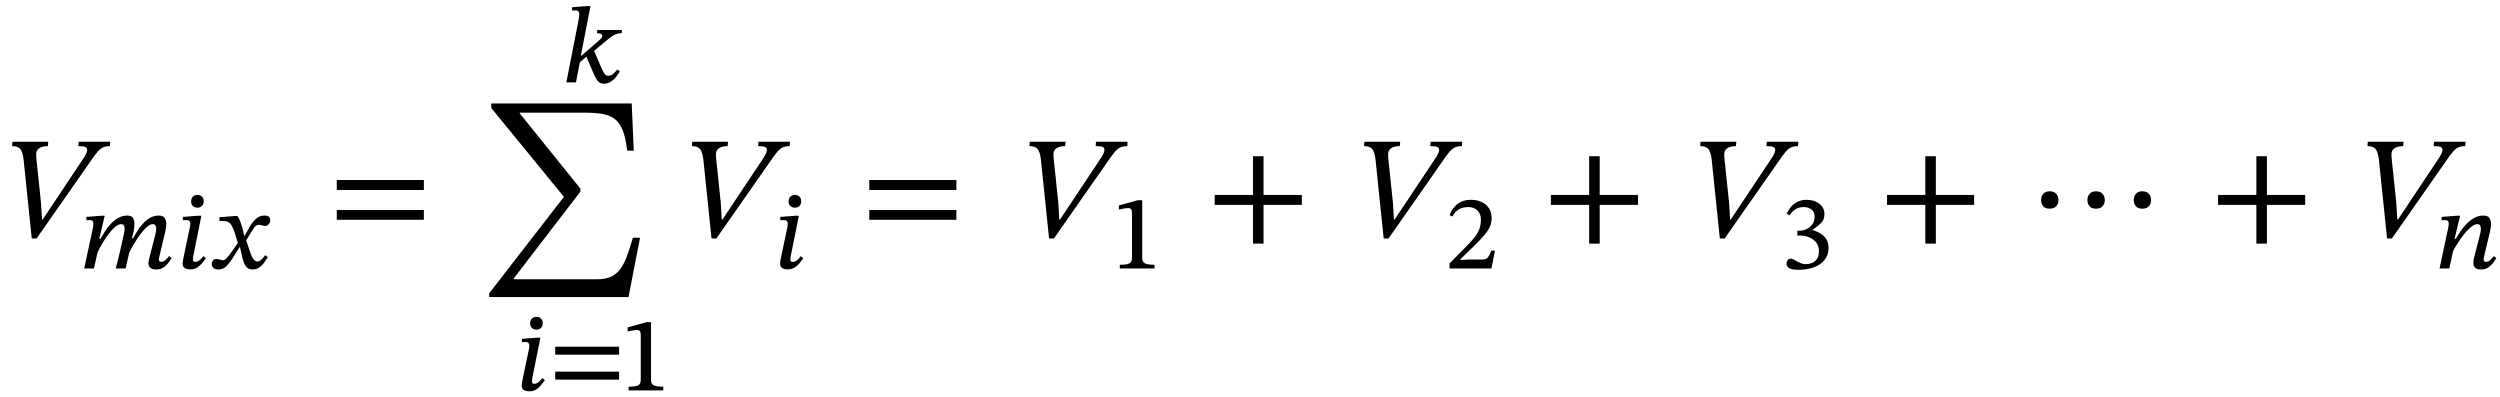 <svg xmlns="http://www.w3.org/2000/svg" xmlns:xlink="http://www.w3.org/1999/xlink" width="410.57" height="65.262" viewBox="0.632 -39.047 410.57 65.262"><path d="M 7.648 -3 L 7.648 -3 L 14.2 -12.84 Q 14.536 -13.32 14.74 -13.728 Q 14.944 -14.136 14.944 -14.424 Q 14.944 -14.784 14.632 -14.916 Q 14.32 -15.048 13.504 -15.048 L 13.552 -15.768 L 18.736 -15.768 L 18.688 -15.048 Q 18.04 -15.048 17.584 -14.856 Q 17.128 -14.664 16.66 -14.124 Q 16.192 -13.584 15.448 -12.48 L 6.64 0.12 L 5.848 0.12 L 4.504 -12.864 Q 4.36 -14.064 3.976 -14.556 Q 3.592 -15.048 2.632 -15.048 L 2.68 -15.768 L 8.56 -15.768 L 8.488 -15.048 Q 7.576 -15.048 7.048 -14.688 Q 6.52 -14.328 6.568 -13.512 Q 6.568 -13.392 6.604 -13.08 Q 6.64 -12.768 6.64 -12.648 L 7.36 -5.808 L 7.528 -3 Z " fill="black" /><path d="M 21.27 5.04 L 21.27 5.04 L 19.641 5.04 Q 20.027 3.595 20.363 2.134 Q 20.699 0.672 21.018 -0.79 Q 21.035 -0.874 21.069 -1.084 Q 21.102 -1.294 21.102 -1.462 Q 21.102 -1.798 20.985 -2.016 Q 20.867 -2.234 20.531 -2.234 Q 20.078 -2.234 19.548 -1.789 Q 19.019 -1.344 18.49 -0.647 Q 17.961 0.05 17.482 0.857 Q 17.003 1.663 16.65 2.402 L 16.062 5.04 L 14.466 5.04 L 15.911 -1.73 Q 15.911 -1.73 15.936 -1.94 Q 15.962 -2.15 15.962 -2.369 Q 15.962 -2.604 15.836 -2.755 Q 15.71 -2.906 15.357 -2.906 Q 15.189 -2.906 15.004 -2.89 Q 14.819 -2.873 14.819 -2.873 L 14.819 -3.427 L 17.205 -3.612 L 17.826 -3.612 L 16.936 0.168 L 17.138 0.168 Q 17.373 -0.269 17.776 -0.907 Q 18.179 -1.546 18.734 -2.176 Q 19.288 -2.806 19.994 -3.226 Q 20.699 -3.646 21.522 -3.646 Q 22.262 -3.646 22.488 -3.226 Q 22.715 -2.806 22.715 -2.302 Q 22.715 -2.05 22.682 -1.756 Q 22.648 -1.462 22.614 -1.252 Q 22.581 -1.042 22.564 -1.008 L 22.295 0.067 L 22.497 0.067 Q 22.749 -0.403 23.135 -1.033 Q 23.522 -1.663 24.051 -2.26 Q 24.58 -2.856 25.235 -3.251 Q 25.89 -3.646 26.697 -3.646 Q 27.436 -3.646 27.688 -3.226 Q 27.94 -2.806 27.94 -2.302 Q 27.94 -1.966 27.873 -1.596 Q 27.806 -1.226 27.772 -1.008 L 26.764 3.242 Q 26.764 3.242 26.739 3.343 Q 26.714 3.444 26.714 3.578 Q 26.714 3.948 27.083 3.948 Q 27.537 3.948 27.864 3.612 Q 28.192 3.276 28.394 3.007 L 28.83 3.343 Q 28.629 3.629 28.31 4.074 Q 27.99 4.519 27.503 4.864 Q 27.016 5.208 26.294 5.208 Q 25.521 5.208 25.26 4.872 Q 25 4.536 25 4.15 Q 25 3.965 25.05 3.755 Q 25.101 3.545 25.118 3.461 L 26.008 0 Q 26.092 -0.319 26.193 -0.773 Q 26.294 -1.226 26.294 -1.462 Q 26.294 -1.798 26.168 -2.016 Q 26.042 -2.234 25.706 -2.234 Q 25.353 -2.234 24.924 -1.907 Q 24.496 -1.579 24.051 -1.042 Q 23.606 -0.504 23.186 0.126 Q 22.766 0.756 22.413 1.369 Q 22.06 1.982 21.842 2.47 Z " fill="black" /><path d="M 33.702 -3.612 L 33.702 -3.612 L 32.442 2.671 Q 32.442 2.671 32.409 2.839 Q 32.375 3.007 32.342 3.226 Q 32.308 3.444 32.308 3.578 Q 32.308 3.965 32.678 3.965 Q 32.997 3.965 33.257 3.788 Q 33.518 3.612 33.711 3.385 Q 33.904 3.158 34.022 3.024 L 34.442 3.36 Q 34.122 3.797 33.778 4.217 Q 33.434 4.637 32.972 4.914 Q 32.51 5.191 31.854 5.191 Q 31.283 5.191 30.956 4.964 Q 30.628 4.738 30.628 4.267 Q 30.628 4.049 30.687 3.696 Q 30.746 3.343 30.914 2.57 L 31.821 -1.747 Q 31.821 -1.747 31.854 -1.907 Q 31.888 -2.066 31.888 -2.318 Q 31.888 -2.52 31.762 -2.713 Q 31.636 -2.906 31.25 -2.906 Q 31.048 -2.906 30.855 -2.89 Q 30.662 -2.873 30.662 -2.873 L 30.662 -3.427 L 33.098 -3.612 Z M 34.089 -5.981 L 34.089 -5.981 Q 34.089 -5.494 33.795 -5.216 Q 33.501 -4.939 33.03 -4.939 Q 32.61 -4.939 32.316 -5.208 Q 32.022 -5.477 32.022 -5.981 Q 32.022 -6.485 32.316 -6.762 Q 32.61 -7.039 33.03 -7.039 Q 33.501 -7.039 33.795 -6.754 Q 34.089 -6.468 34.089 -5.981 Z " fill="black" /><path d="M 40.826 -0.353 L 40.826 -0.353 L 41.699 -1.898 Q 42.102 -2.57 42.674 -3.108 Q 43.245 -3.646 44.068 -3.646 Q 44.606 -3.646 44.807 -3.436 Q 45.009 -3.226 45.009 -2.839 Q 45.009 -2.503 44.757 -2.218 Q 44.505 -1.932 44.152 -1.932 Q 43.984 -1.932 43.656 -2.033 Q 43.329 -2.134 43.194 -2.134 Q 42.825 -2.134 42.615 -1.94 Q 42.405 -1.747 42.186 -1.411 L 41.061 0.42 L 41.481 1.663 Q 41.867 2.94 42.186 3.419 Q 42.506 3.898 42.909 3.898 Q 43.245 3.898 43.522 3.62 Q 43.799 3.343 44.186 2.856 L 44.622 3.192 Q 44.37 3.578 44.034 4.057 Q 43.698 4.536 43.22 4.872 Q 42.741 5.208 42.086 5.208 Q 41.363 5.208 41.01 4.696 Q 40.658 4.183 40.422 3.209 L 40.053 1.562 L 39.969 1.562 L 38.776 3.444 Q 38.322 4.133 37.81 4.67 Q 37.298 5.208 36.491 5.208 Q 35.886 5.208 35.643 4.914 Q 35.399 4.62 35.399 4.301 Q 35.399 4.015 35.601 3.746 Q 35.802 3.478 36.088 3.478 Q 36.374 3.478 36.743 3.587 Q 37.113 3.696 37.281 3.696 Q 37.281 3.696 37.281 3.696 Q 37.331 3.696 37.457 3.654 Q 37.583 3.612 37.802 3.402 Q 38.02 3.192 38.39 2.688 L 39.7 0.857 L 39.179 -0.806 Q 38.927 -1.579 38.675 -2.008 Q 38.423 -2.436 38.062 -2.604 Q 37.701 -2.772 37.13 -2.755 Q 36.945 -2.755 36.81 -2.747 Q 36.676 -2.738 36.676 -2.738 L 36.676 -3.377 L 39.263 -3.578 L 39.65 -3.578 Q 39.918 -3.142 40.145 -2.512 Q 40.372 -1.882 40.49 -1.428 L 40.725 -0.353 Z " fill="black" /><path d="M 70.242 -7.848 L 70.242 -7.848 L 55.938 -7.848 L 55.938 -9.48 L 70.242 -9.48 Z M 70.242 -2.952 L 70.242 -2.952 L 55.938 -2.952 L 55.938 -4.56 L 70.242 -4.56 Z " fill="black" /><path d="M 105.745 0 L 105.745 0 L 103.849 9.744 L 80.977 9.744 L 80.977 9.12 L 93.241 -6.72 L 81.313 -21.312 L 81.313 -22.056 L 104.377 -22.056 L 104.713 -14.304 L 103.633 -14.304 Q 103.393 -16.368 102.913 -17.604 Q 102.433 -18.84 101.629 -19.476 Q 100.825 -20.112 99.601 -20.328 Q 98.377 -20.544 96.601 -20.544 L 85.993 -20.544 L 85.993 -20.424 L 95.953 -8.064 L 95.953 -7.584 L 85.009 6.672 L 85.009 6.816 L 98.713 6.816 Q 100.081 6.816 100.981 6.396 Q 101.881 5.976 102.505 5.136 Q 103.129 4.296 103.597 3.012 Q 104.065 1.728 104.569 0 Z " fill="black" /><path d="M 89.382 16.411 L 89.382 16.411 L 88.122 22.694 Q 88.122 22.694 88.089 22.862 Q 88.055 23.03 88.021 23.249 Q 87.988 23.467 87.988 23.602 Q 87.988 23.988 88.357 23.988 Q 88.677 23.988 88.937 23.812 Q 89.197 23.635 89.391 23.408 Q 89.584 23.182 89.701 23.047 L 90.121 23.383 Q 89.802 23.82 89.458 24.24 Q 89.113 24.66 88.651 24.937 Q 88.189 25.214 87.534 25.214 Q 86.963 25.214 86.635 24.988 Q 86.308 24.761 86.308 24.29 Q 86.308 24.072 86.367 23.719 Q 86.425 23.366 86.593 22.594 L 87.501 18.276 Q 87.501 18.276 87.534 18.116 Q 87.568 17.957 87.568 17.705 Q 87.568 17.503 87.442 17.31 Q 87.316 17.117 86.929 17.117 Q 86.728 17.117 86.535 17.134 Q 86.341 17.15 86.341 17.15 L 86.341 16.596 L 88.777 16.411 Z M 89.769 14.042 L 89.769 14.042 Q 89.769 14.53 89.475 14.807 Q 89.181 15.084 88.71 15.084 Q 88.29 15.084 87.996 14.815 Q 87.702 14.546 87.702 14.042 Q 87.702 13.538 87.996 13.261 Q 88.29 12.984 88.71 12.984 Q 89.181 12.984 89.475 13.27 Q 89.769 13.555 89.769 14.042 Z " fill="black" /><path d="M 102.301 23.299 L 102.301 23.299 L 91.818 23.299 L 91.818 21.989 L 102.301 21.989 Z M 102.301 19.2 L 102.301 19.2 L 91.818 19.2 L 91.818 17.89 L 102.301 17.89 Z " fill="black" /><path d="M 109.559 25.063 L 109.559 25.063 L 103.864 25.063 L 103.864 24.458 Q 105.073 24.458 105.468 24.215 Q 105.863 23.971 105.863 23.333 L 105.863 16.008 Q 105.863 15.554 105.729 15.353 Q 105.594 15.151 105.241 15.151 Q 104.973 15.151 104.511 15.227 Q 104.049 15.302 103.713 15.386 L 103.713 14.714 L 106.821 13.858 L 107.543 13.858 L 107.543 23.333 Q 107.543 23.971 107.971 24.215 Q 108.4 24.458 109.559 24.458 Z " fill="black" /><path d="M 97.606 -38.047 L 97.606 -38.047 L 96.027 -29.916 L 96.144 -29.916 L 99.084 -32.47 Q 99.269 -32.621 99.403 -32.78 Q 99.538 -32.94 99.538 -33.175 Q 99.538 -33.41 99.252 -33.503 Q 98.967 -33.595 98.664 -33.595 L 98.731 -34.116 L 102.78 -34.116 L 102.713 -33.595 Q 101.839 -33.562 101.31 -33.209 Q 100.781 -32.856 100.26 -32.419 L 98.194 -30.689 L 99.504 -27.682 Q 99.689 -27.211 99.924 -26.909 Q 100.159 -26.606 100.495 -26.606 Q 100.999 -26.606 101.335 -26.909 Q 101.671 -27.211 102.007 -27.631 L 102.427 -27.329 Q 102.411 -27.312 102.377 -27.228 Q 102.259 -27.06 102.041 -26.732 Q 101.823 -26.405 101.503 -26.077 Q 101.184 -25.75 100.747 -25.523 Q 100.311 -25.296 99.773 -25.296 Q 99.303 -25.313 99 -25.565 Q 98.698 -25.817 98.521 -26.153 Q 98.345 -26.489 98.227 -26.707 L 96.934 -29.748 L 95.859 -28.824 L 95.22 -25.514 L 93.641 -25.514 L 95.724 -36.132 Q 95.724 -36.132 95.749 -36.325 Q 95.775 -36.518 95.775 -36.737 Q 95.775 -36.922 95.657 -37.132 Q 95.539 -37.342 95.17 -37.342 Q 94.935 -37.342 94.758 -37.325 Q 94.582 -37.308 94.582 -37.308 L 94.582 -37.862 L 97.001 -38.047 Z " fill="black" /><path d="M 119.285 -3 L 119.285 -3 L 125.837 -12.84 Q 126.173 -13.32 126.377 -13.728 Q 126.581 -14.136 126.581 -14.424 Q 126.581 -14.784 126.269 -14.916 Q 125.957 -15.048 125.141 -15.048 L 125.189 -15.768 L 130.373 -15.768 L 130.325 -15.048 Q 129.677 -15.048 129.221 -14.856 Q 128.765 -14.664 128.297 -14.124 Q 127.829 -13.584 127.085 -12.48 L 118.277 0.12 L 117.485 0.12 L 116.141 -12.864 Q 115.997 -14.064 115.613 -14.556 Q 115.229 -15.048 114.269 -15.048 L 114.317 -15.768 L 120.197 -15.768 L 120.125 -15.048 Q 119.213 -15.048 118.685 -14.688 Q 118.157 -14.328 118.205 -13.512 Q 118.205 -13.392 118.241 -13.08 Q 118.277 -12.768 118.277 -12.648 L 118.997 -5.808 L 119.165 -3 Z " fill="black" /><path d="M 131.825 -3.612 L 131.825 -3.612 L 130.565 2.671 Q 130.565 2.671 130.531 2.839 Q 130.497 3.007 130.464 3.226 Q 130.43 3.444 130.43 3.578 Q 130.43 3.965 130.8 3.965 Q 131.119 3.965 131.379 3.788 Q 131.64 3.612 131.833 3.385 Q 132.026 3.158 132.144 3.024 L 132.564 3.36 Q 132.245 3.797 131.9 4.217 Q 131.556 4.637 131.094 4.914 Q 130.632 5.191 129.977 5.191 Q 129.405 5.191 129.078 4.964 Q 128.75 4.738 128.75 4.267 Q 128.75 4.049 128.809 3.696 Q 128.868 3.343 129.036 2.57 L 129.943 -1.747 Q 129.943 -1.747 129.977 -1.907 Q 130.01 -2.066 130.01 -2.318 Q 130.01 -2.52 129.884 -2.713 Q 129.758 -2.906 129.372 -2.906 Q 129.17 -2.906 128.977 -2.89 Q 128.784 -2.873 128.784 -2.873 L 128.784 -3.427 L 131.22 -3.612 Z M 132.211 -5.981 L 132.211 -5.981 Q 132.211 -5.494 131.917 -5.216 Q 131.623 -4.939 131.153 -4.939 Q 130.733 -4.939 130.439 -5.208 Q 130.145 -5.477 130.145 -5.981 Q 130.145 -6.485 130.439 -6.762 Q 130.733 -7.039 131.153 -7.039 Q 131.623 -7.039 131.917 -6.754 Q 132.211 -6.468 132.211 -5.981 Z " fill="black" /><path d="M 157.696 -7.848 L 157.696 -7.848 L 143.392 -7.848 L 143.392 -9.48 L 157.696 -9.48 Z M 157.696 -2.952 L 157.696 -2.952 L 143.392 -2.952 L 143.392 -4.56 L 157.696 -4.56 Z " fill="black" /><path d="M 174.719 -3 L 174.719 -3 L 181.271 -12.84 Q 181.607 -13.32 181.811 -13.728 Q 182.015 -14.136 182.015 -14.424 Q 182.015 -14.784 181.703 -14.916 Q 181.391 -15.048 180.575 -15.048 L 180.623 -15.768 L 185.807 -15.768 L 185.759 -15.048 Q 185.111 -15.048 184.655 -14.856 Q 184.199 -14.664 183.731 -14.124 Q 183.263 -13.584 182.519 -12.48 L 173.711 0.12 L 172.919 0.12 L 171.575 -12.864 Q 171.431 -14.064 171.047 -14.556 Q 170.663 -15.048 169.703 -15.048 L 169.751 -15.768 L 175.631 -15.768 L 175.559 -15.048 Q 174.647 -15.048 174.119 -14.688 Q 173.591 -14.328 173.639 -13.512 Q 173.639 -13.392 173.675 -13.08 Q 173.711 -12.768 173.711 -12.648 L 174.431 -5.808 L 174.599 -3 Z " fill="black" /><path d="M 190.232 5.04 L 190.232 5.04 L 184.537 5.04 L 184.537 4.435 Q 185.747 4.435 186.142 4.192 Q 186.536 3.948 186.536 3.31 L 186.536 -4.015 Q 186.536 -4.469 186.402 -4.67 Q 186.268 -4.872 185.915 -4.872 Q 185.646 -4.872 185.184 -4.796 Q 184.722 -4.721 184.386 -4.637 L 184.386 -5.309 L 187.494 -6.166 L 188.216 -6.166 L 188.216 3.31 Q 188.216 3.948 188.645 4.192 Q 189.073 4.435 190.232 4.435 Z " fill="black" /><path d="M 214.427 -5.4 L 214.427 -5.4 L 208.139 -5.4 L 208.139 0.96 L 206.411 0.96 L 206.411 -5.4 L 200.123 -5.4 L 200.123 -7.032 L 206.411 -7.032 L 206.411 -13.392 L 208.139 -13.392 L 208.139 -7.032 L 214.427 -7.032 Z " fill="black" /><path d="M 229.673 -3 L 229.673 -3 L 236.225 -12.84 Q 236.561 -13.32 236.765 -13.728 Q 236.969 -14.136 236.969 -14.424 Q 236.969 -14.784 236.657 -14.916 Q 236.345 -15.048 235.529 -15.048 L 235.577 -15.768 L 240.761 -15.768 L 240.713 -15.048 Q 240.065 -15.048 239.609 -14.856 Q 239.153 -14.664 238.685 -14.124 Q 238.217 -13.584 237.473 -12.48 L 228.665 0.12 L 227.873 0.12 L 226.529 -12.864 Q 226.385 -14.064 226.001 -14.556 Q 225.617 -15.048 224.657 -15.048 L 224.705 -15.768 L 230.585 -15.768 L 230.513 -15.048 Q 229.601 -15.048 229.073 -14.688 Q 228.545 -14.328 228.593 -13.512 Q 228.593 -13.392 228.629 -13.08 Q 228.665 -12.768 228.665 -12.648 L 229.385 -5.808 L 229.553 -3 Z " fill="black" /><path d="M 246.144 2.117 L 246.144 2.117 L 245.573 5.04 L 238.685 5.04 L 238.685 4.217 L 241.07 1.798 Q 242.011 0.857 242.624 0.134 Q 243.237 -0.588 243.54 -1.319 Q 243.842 -2.05 243.842 -2.99 Q 243.842 -3.881 243.296 -4.46 Q 242.75 -5.04 241.759 -5.04 Q 240.852 -5.04 240.239 -4.679 Q 239.625 -4.318 239.155 -3.494 L 238.701 -3.713 Q 239.121 -4.889 240.003 -5.561 Q 240.885 -6.233 242.179 -6.233 Q 243.187 -6.233 243.96 -5.872 Q 244.733 -5.51 245.169 -4.838 Q 245.606 -4.166 245.606 -3.209 Q 245.606 -2.386 245.237 -1.663 Q 244.867 -0.941 244.187 -0.185 Q 243.506 0.571 242.565 1.495 L 240.465 3.528 L 240.465 3.646 L 241.776 3.578 L 243.96 3.578 Q 244.447 3.578 244.707 3.444 Q 244.968 3.31 245.153 2.982 Q 245.337 2.654 245.556 2.117 Z " fill="black" /><path d="M 269.633 -5.4 L 269.633 -5.4 L 263.345 -5.4 L 263.345 0.96 L 261.617 0.96 L 261.617 -5.4 L 255.329 -5.4 L 255.329 -7.032 L 261.617 -7.032 L 261.617 -13.392 L 263.345 -13.392 L 263.345 -7.032 L 269.633 -7.032 Z " fill="black" /><path d="M 284.879 -3 L 284.879 -3 L 291.431 -12.84 Q 291.767 -13.32 291.971 -13.728 Q 292.175 -14.136 292.175 -14.424 Q 292.175 -14.784 291.863 -14.916 Q 291.551 -15.048 290.735 -15.048 L 290.783 -15.768 L 295.967 -15.768 L 295.919 -15.048 Q 295.271 -15.048 294.815 -14.856 Q 294.359 -14.664 293.891 -14.124 Q 293.423 -13.584 292.679 -12.48 L 283.871 0.12 L 283.079 0.12 L 281.735 -12.864 Q 281.591 -14.064 281.207 -14.556 Q 280.823 -15.048 279.863 -15.048 L 279.911 -15.768 L 285.791 -15.768 L 285.719 -15.048 Q 284.807 -15.048 284.279 -14.688 Q 283.751 -14.328 283.799 -13.512 Q 283.799 -13.392 283.835 -13.08 Q 283.871 -12.768 283.871 -12.648 L 284.591 -5.808 L 284.759 -3 Z " fill="black" /><path d="M 294.546 -3.696 L 294.546 -3.696 L 294.059 -3.931 Q 294.563 -5.074 295.394 -5.653 Q 296.226 -6.233 297.267 -6.233 Q 298.611 -6.233 299.435 -5.578 Q 300.258 -4.922 300.258 -3.881 Q 300.258 -2.974 299.703 -2.419 Q 299.149 -1.865 298.326 -1.327 L 298.326 -1.243 Q 299.031 -1.058 299.628 -0.689 Q 300.224 -0.319 300.577 0.26 Q 300.93 0.84 300.93 1.663 Q 300.93 2.587 300.527 3.268 Q 300.123 3.948 299.435 4.393 Q 298.746 4.838 297.864 5.048 Q 296.982 5.258 296.024 5.258 Q 295.201 5.258 294.773 5.116 Q 294.344 4.973 294.185 4.738 Q 294.025 4.502 294.025 4.267 Q 294.025 3.982 294.193 3.704 Q 294.361 3.427 294.764 3.427 Q 294.932 3.427 295.109 3.52 Q 295.285 3.612 295.755 3.881 Q 296.142 4.066 296.369 4.166 Q 296.595 4.267 296.772 4.301 Q 296.948 4.334 297.183 4.334 Q 297.687 4.334 298.183 4.15 Q 298.679 3.965 299.015 3.486 Q 299.351 3.007 299.351 2.134 Q 299.351 1.361 298.922 0.806 Q 298.494 0.252 297.771 -0.059 Q 297.049 -0.37 296.175 -0.37 L 295.806 -0.37 L 295.806 -1.159 L 296.159 -1.159 Q 296.763 -1.159 297.335 -1.436 Q 297.906 -1.714 298.275 -2.226 Q 298.645 -2.738 298.645 -3.444 Q 298.645 -4.234 298.133 -4.637 Q 297.62 -5.04 296.831 -5.04 Q 295.369 -5.04 294.546 -3.696 Z " fill="black" /><path d="M 324.839 -5.4 L 324.839 -5.4 L 318.551 -5.4 L 318.551 0.96 L 316.823 0.96 L 316.823 -5.4 L 310.535 -5.4 L 310.535 -7.032 L 316.823 -7.032 L 316.823 -13.392 L 318.551 -13.392 L 318.551 -7.032 L 324.839 -7.032 Z " fill="black" /><path d="M 338.692 -6.192 L 338.692 -6.192 Q 338.692 -5.592 338.332 -5.184 Q 337.972 -4.776 337.228 -4.776 Q 336.508 -4.776 336.172 -5.184 Q 335.836 -5.592 335.836 -6.192 Q 335.836 -6.816 336.196 -7.224 Q 336.556 -7.632 337.252 -7.632 Q 337.972 -7.632 338.332 -7.2 Q 338.692 -6.768 338.692 -6.192 Z M 346.3 -6.192 L 346.3 -6.192 Q 346.3 -5.592 345.94 -5.184 Q 345.58 -4.776 344.836 -4.776 Q 344.116 -4.776 343.78 -5.184 Q 343.444 -5.592 343.444 -6.192 Q 343.444 -6.816 343.804 -7.224 Q 344.164 -7.632 344.86 -7.632 Q 345.58 -7.632 345.94 -7.2 Q 346.3 -6.768 346.3 -6.192 Z M 353.908 -6.192 L 353.908 -6.192 Q 353.908 -5.592 353.548 -5.184 Q 353.188 -4.776 352.444 -4.776 Q 351.724 -4.776 351.388 -5.184 Q 351.052 -5.592 351.052 -6.192 Q 351.052 -6.816 351.412 -7.224 Q 351.772 -7.632 352.468 -7.632 Q 353.188 -7.632 353.548 -7.2 Q 353.908 -6.768 353.908 -6.192 Z " fill="black" /><path d="M 379.21 -5.4 L 379.21 -5.4 L 372.922 -5.4 L 372.922 0.96 L 371.194 0.96 L 371.194 -5.4 L 364.906 -5.4 L 364.906 -7.032 L 371.194 -7.032 L 371.194 -13.392 L 372.922 -13.392 L 372.922 -7.032 L 379.21 -7.032 Z " fill="black" /><path d="M 394.455 -3 L 394.455 -3 L 401.007 -12.84 Q 401.343 -13.32 401.547 -13.728 Q 401.751 -14.136 401.751 -14.424 Q 401.751 -14.784 401.439 -14.916 Q 401.127 -15.048 400.311 -15.048 L 400.359 -15.768 L 405.543 -15.768 L 405.495 -15.048 Q 404.847 -15.048 404.391 -14.856 Q 403.935 -14.664 403.467 -14.124 Q 402.999 -13.584 402.255 -12.48 L 393.447 0.12 L 392.655 0.12 L 391.311 -12.864 Q 391.167 -14.064 390.783 -14.556 Q 390.399 -15.048 389.439 -15.048 L 389.487 -15.768 L 395.367 -15.768 L 395.295 -15.048 Q 394.383 -15.048 393.855 -14.688 Q 393.327 -14.328 393.375 -13.512 Q 393.375 -13.392 393.411 -13.08 Q 393.447 -12.768 393.447 -12.648 L 394.167 -5.808 L 394.335 -3 Z " fill="black" /><path d="M 410.194 3.007 L 410.194 3.007 L 410.614 3.343 Q 410.43 3.629 410.11 4.074 Q 409.791 4.519 409.296 4.864 Q 408.8 5.208 408.078 5.208 Q 407.305 5.208 407.061 4.872 Q 406.818 4.536 406.818 4.15 Q 406.818 3.965 406.851 3.755 Q 406.885 3.545 406.902 3.461 L 407.943 -0.638 Q 407.943 -0.638 408.002 -0.916 Q 408.061 -1.193 408.061 -1.462 Q 408.061 -1.798 407.943 -2.016 Q 407.826 -2.234 407.49 -2.234 Q 407.086 -2.234 406.608 -1.89 Q 406.129 -1.546 405.642 -0.991 Q 405.154 -0.437 404.726 0.176 Q 404.298 0.79 403.97 1.336 Q 403.642 1.882 403.491 2.218 L 402.87 5.04 L 401.274 5.04 L 402.718 -1.73 Q 402.718 -1.73 402.752 -1.94 Q 402.786 -2.15 402.786 -2.369 Q 402.786 -2.604 402.651 -2.755 Q 402.517 -2.906 402.164 -2.906 Q 401.996 -2.906 401.811 -2.89 Q 401.626 -2.873 401.626 -2.873 L 401.626 -3.427 L 404.029 -3.612 L 404.65 -3.612 L 403.743 0.168 L 403.945 0.168 Q 404.18 -0.235 404.592 -0.874 Q 405.003 -1.512 405.583 -2.142 Q 406.162 -2.772 406.885 -3.209 Q 407.607 -3.646 408.464 -3.646 Q 409.22 -3.646 409.472 -3.226 Q 409.724 -2.806 409.724 -2.302 Q 409.724 -1.966 409.665 -1.596 Q 409.606 -1.226 409.556 -1.008 L 408.548 3.242 Q 408.548 3.242 408.531 3.343 Q 408.514 3.444 408.514 3.578 Q 408.514 3.948 408.867 3.948 Q 409.338 3.948 409.657 3.612 Q 409.976 3.276 410.194 3.007 Z " fill="black" /></svg>